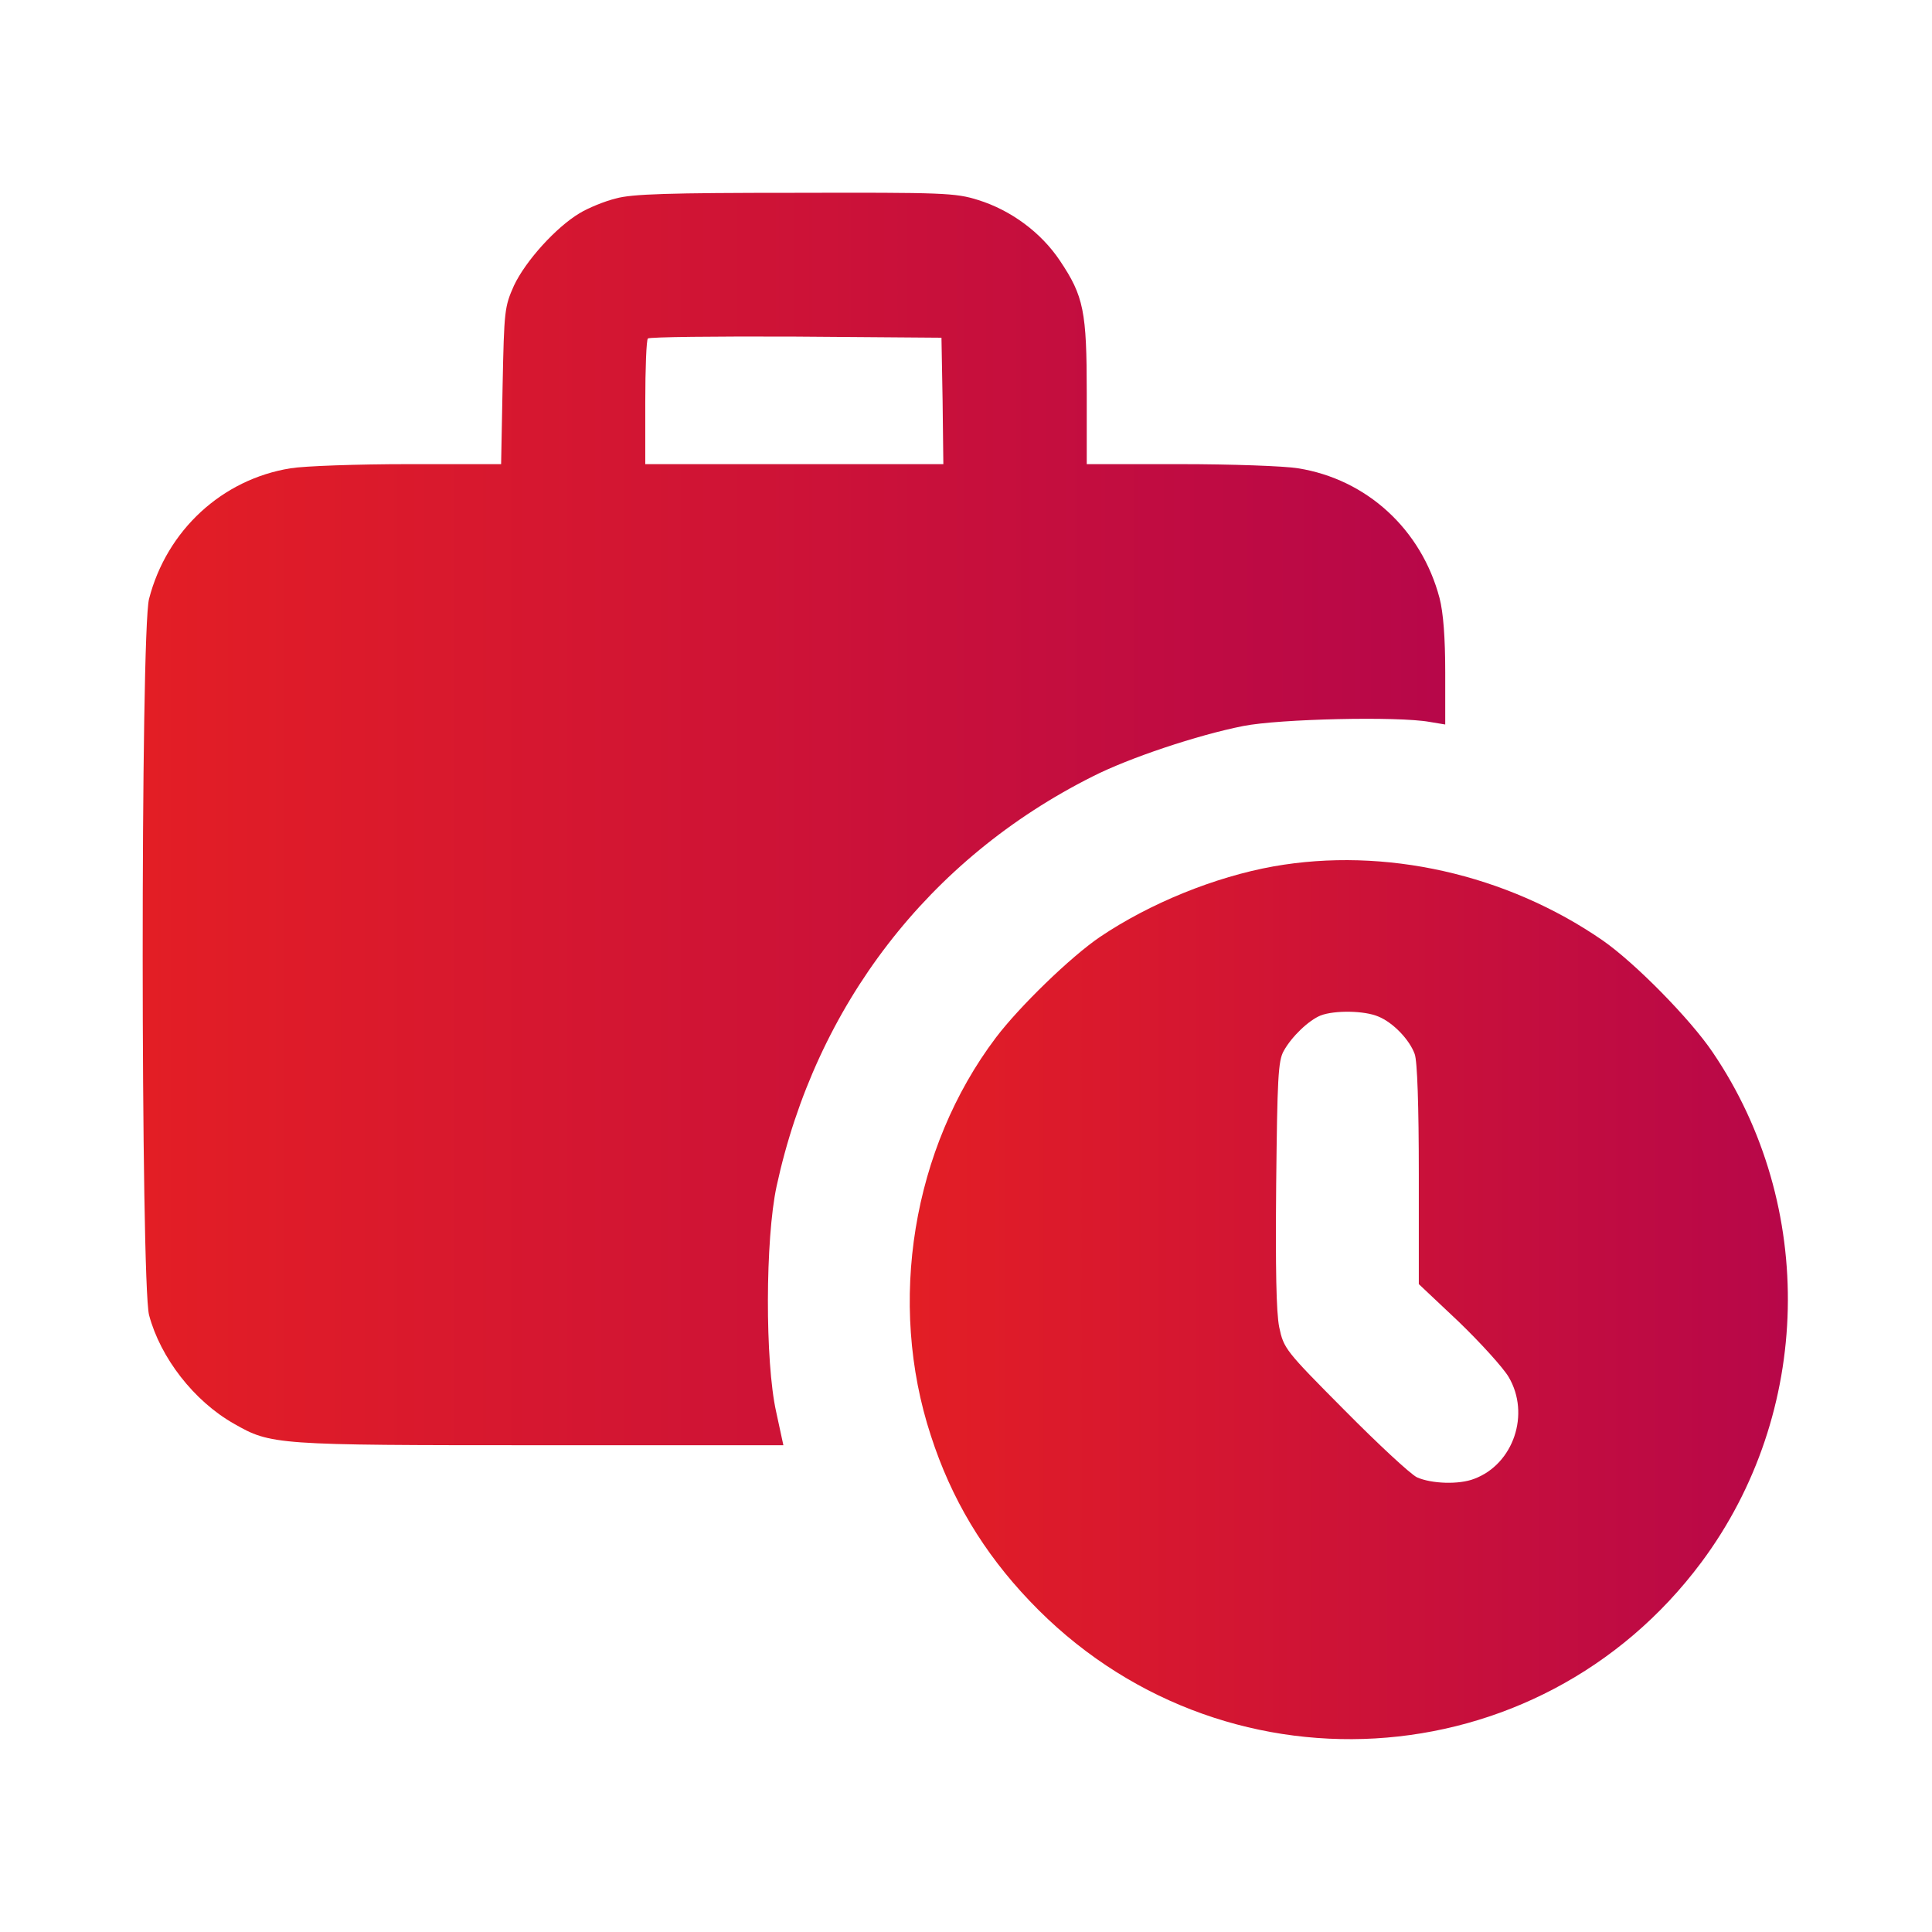 <svg width="80" height="80" viewBox="0 0 80 80" fill="none" xmlns="http://www.w3.org/2000/svg">
<path d="M25.5 8.219C25.047 8.328 24.359 8.609 24 8.828C23.031 9.406 21.766 10.797 21.281 11.828C20.891 12.703 20.875 12.859 20.812 15.969L20.75 19.219H16.906C14.781 19.219 12.594 19.297 12.031 19.391C9.203 19.844 6.906 21.953 6.172 24.797C5.813 26.156 5.828 53.094 6.172 54.453C6.641 56.219 8.031 58.016 9.688 58.953C11.219 59.828 11.375 59.844 22.344 59.844H32.438L32.141 58.469C31.672 56.375 31.688 51.297 32.156 49.125C33.781 41.625 38.453 35.562 45.234 32.156C46.734 31.391 49.578 30.438 51.484 30.062C52.984 29.766 57.875 29.656 59.188 29.891L59.844 30V27.844C59.844 26.422 59.766 25.375 59.609 24.766C58.859 21.922 56.594 19.844 53.75 19.391C53.188 19.297 51 19.219 48.875 19.219H45V16.281C45 12.891 44.875 12.266 43.891 10.797C43.109 9.625 41.859 8.703 40.5 8.281C39.562 7.984 39.047 7.969 32.906 7.984C27.719 7.984 26.156 8.031 25.5 8.219ZM39.031 16.594L39.062 19.219H32.891H26.719V16.672C26.719 15.266 26.766 14.062 26.828 14.016C26.891 13.953 29.641 13.922 32.953 13.938L38.984 13.984L39.031 16.594Z" fill="url(#paint0_linear_29_155)"/>
<path d="M52.735 35.875C50.297 36.312 47.61 37.406 45.547 38.797C44.328 39.625 42.203 41.688 41.235 42.969C37.782 47.547 36.735 53.938 38.547 59.453C39.391 62.062 40.719 64.281 42.641 66.297C50.469 74.531 63.688 73.766 70.453 64.688C75.047 58.516 75.235 49.938 70.922 43.578C69.985 42.188 67.688 39.859 66.36 38.938C62.375 36.188 57.328 35.062 52.735 35.875ZM57.078 42.094C57.688 42.344 58.36 43.047 58.578 43.641C58.688 43.922 58.75 45.797 58.75 48.625V53.172L60.407 54.734C61.313 55.609 62.235 56.625 62.469 57.016C63.375 58.547 62.672 60.625 61.047 61.234C60.407 61.484 59.266 61.438 58.672 61.172C58.391 61.031 57.047 59.781 55.672 58.391C53.219 55.922 53.157 55.844 52.969 54.953C52.844 54.328 52.813 52.516 52.844 49.016C52.891 44.688 52.922 43.922 53.157 43.516C53.485 42.922 54.188 42.25 54.688 42.047C55.266 41.828 56.5 41.844 57.078 42.094Z" fill="url(#paint1_linear_29_155)"/>
<defs>
<linearGradient id="paint0_linear_29_155" x1="5.908" y1="33.912" x2="59.844" y2="33.912" gradientUnits="userSpaceOnUse">
<stop stop-color="#E31E25"/>
<stop offset="1" stop-color="#B70749"/>
</linearGradient>
<linearGradient id="paint1_linear_29_155" x1="37.67" y1="53.816" x2="74.032" y2="53.816" gradientUnits="userSpaceOnUse">
<stop stop-color="#E31E25"/>
<stop offset="1" stop-color="#B70749"/>
</linearGradient>
</defs>
</svg>

